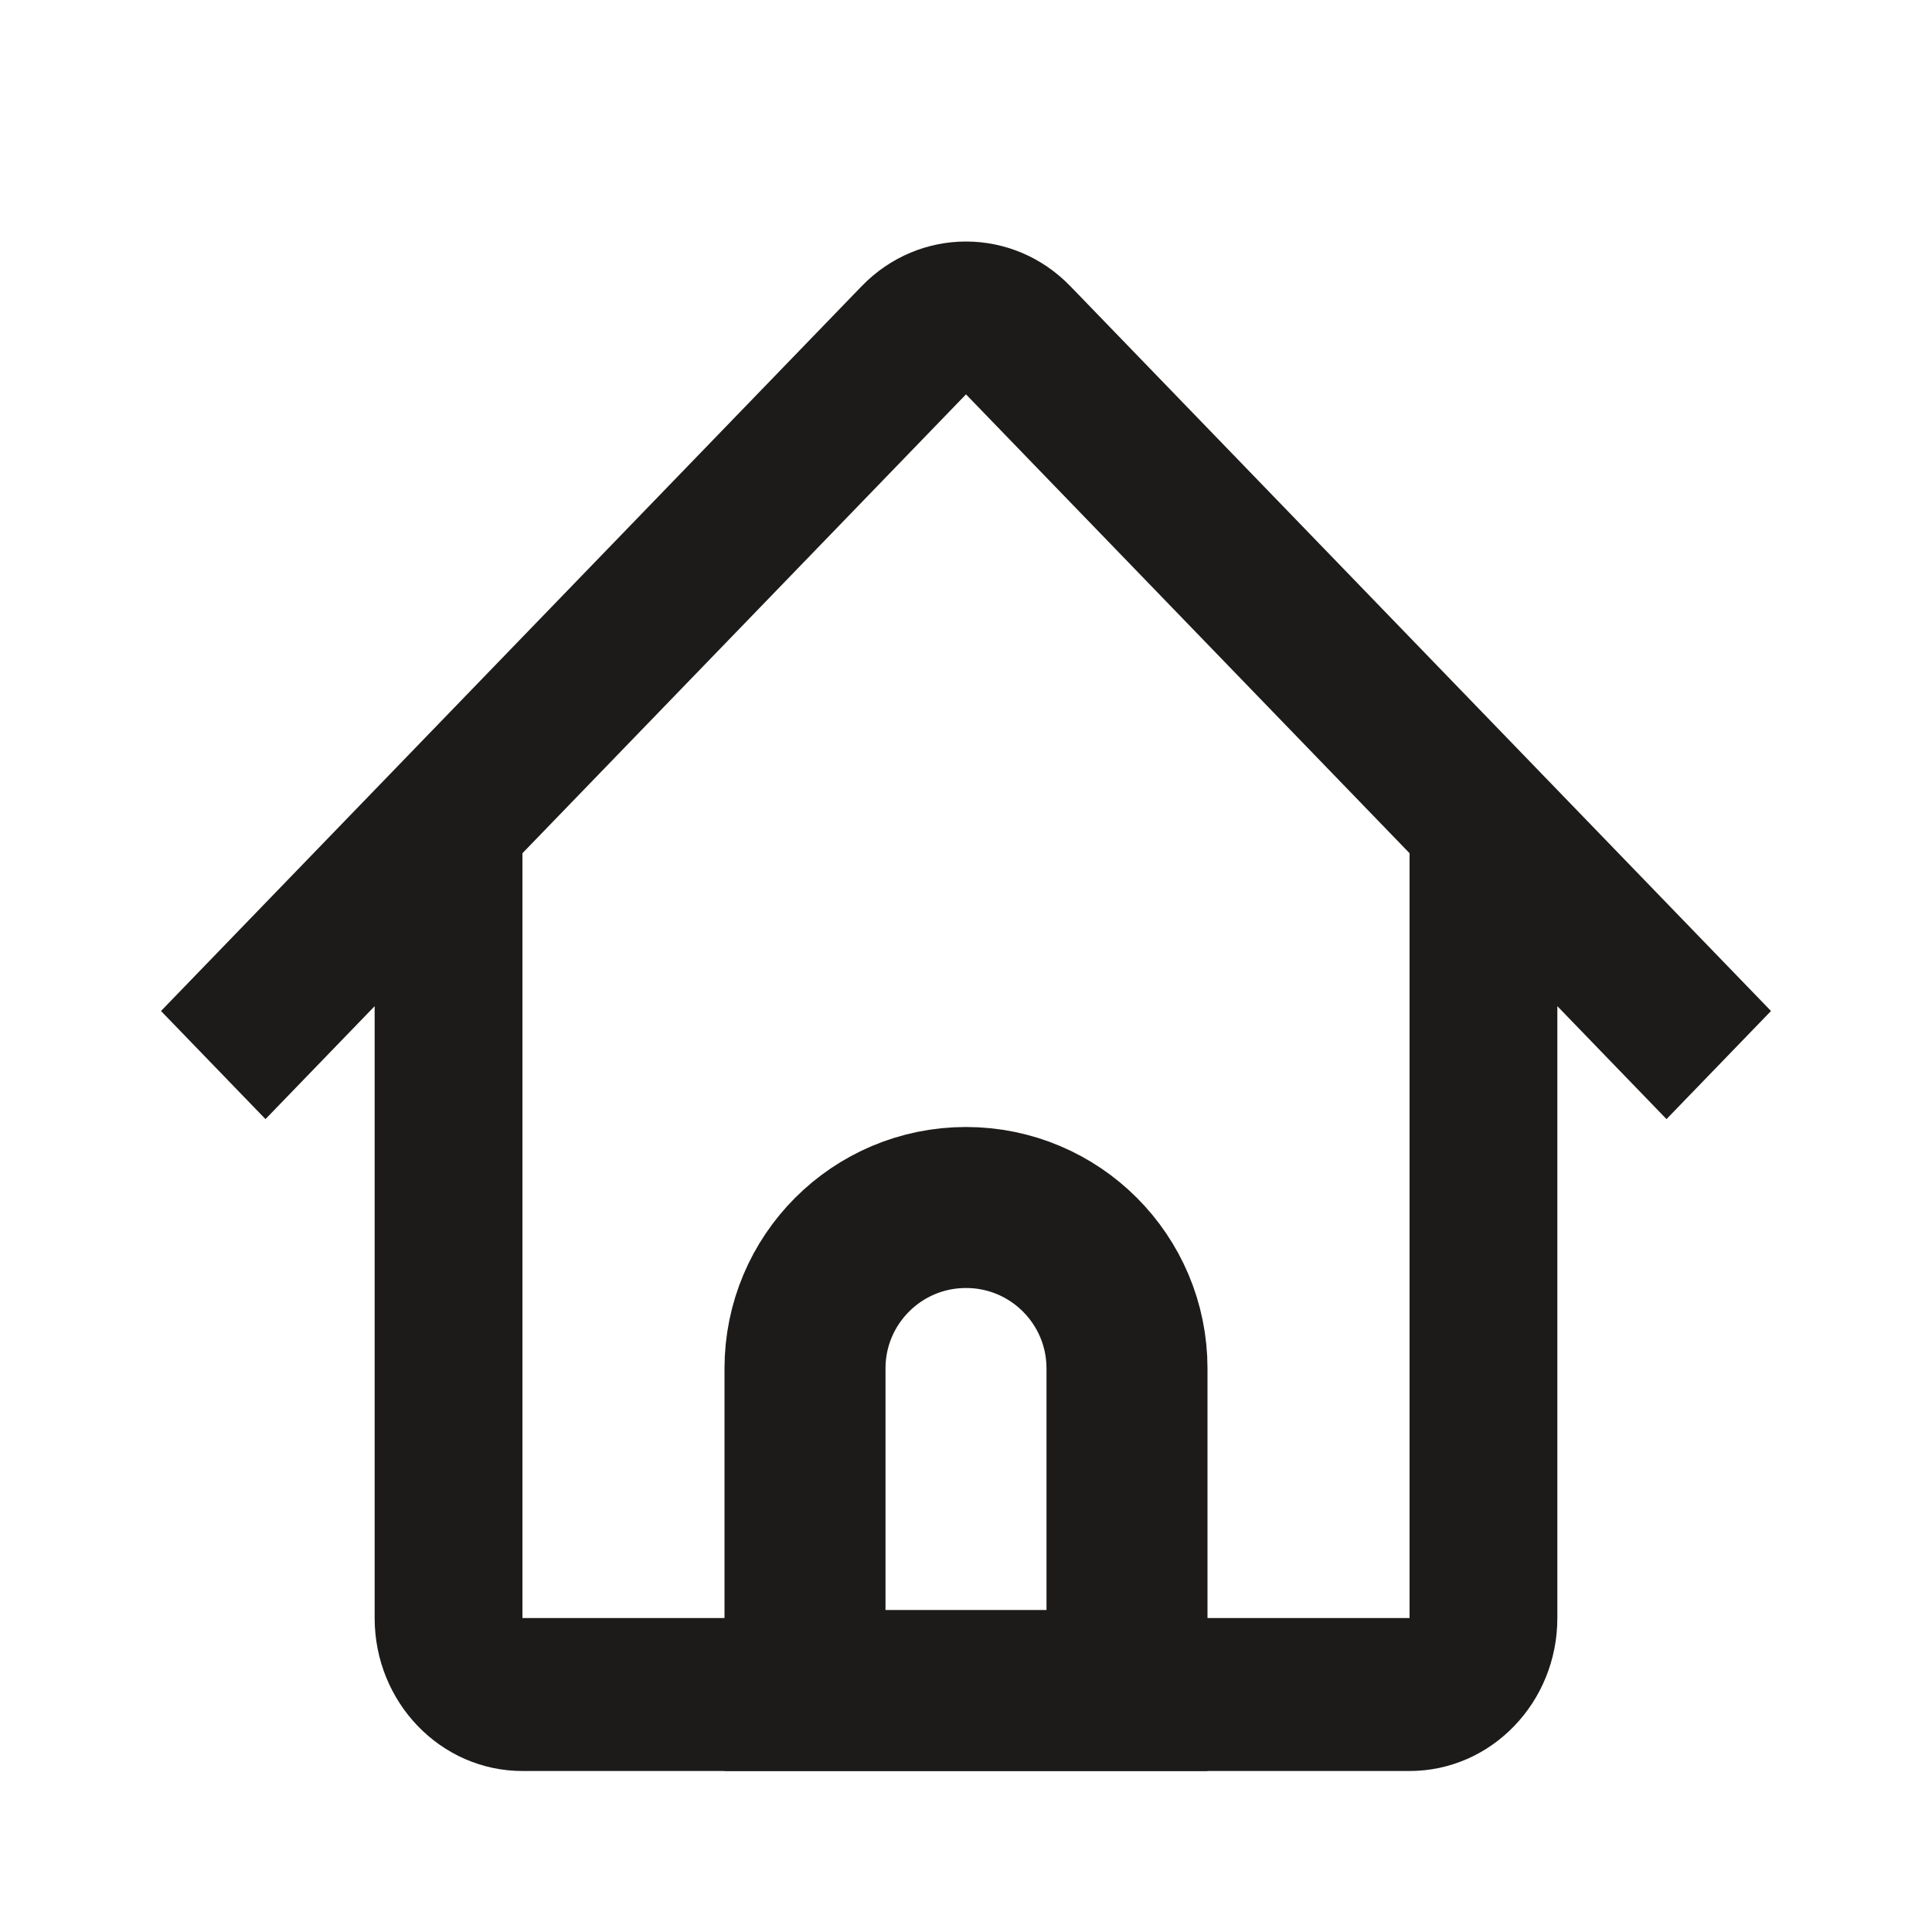 <svg width="24" height="24" viewBox="0 0 24 24" fill="none" xmlns="http://www.w3.org/2000/svg">
<path fill-rule="evenodd" clip-rule="evenodd" d="M17.511 10.6L12 4.899L6.489 10.6H6.49V20.1H17.51V10.6H17.511ZM19.346 12.499V20.1C19.346 21.149 18.524 22 17.51 22H6.49C5.476 22 4.654 21.149 4.654 20.1V12.499L3.298 13.902L2 12.559L10.703 3.556C11.419 2.815 12.581 2.815 13.297 3.556L22 12.559L20.702 13.902L19.346 12.499Z" fill="#1D1B1A"/>
<path d="M14 17V21H10V17C10 15.895 10.895 15 12 15C13.105 15 14 15.895 14 17Z" stroke="#1D1B1A" stroke-width="2"/>
</svg>
